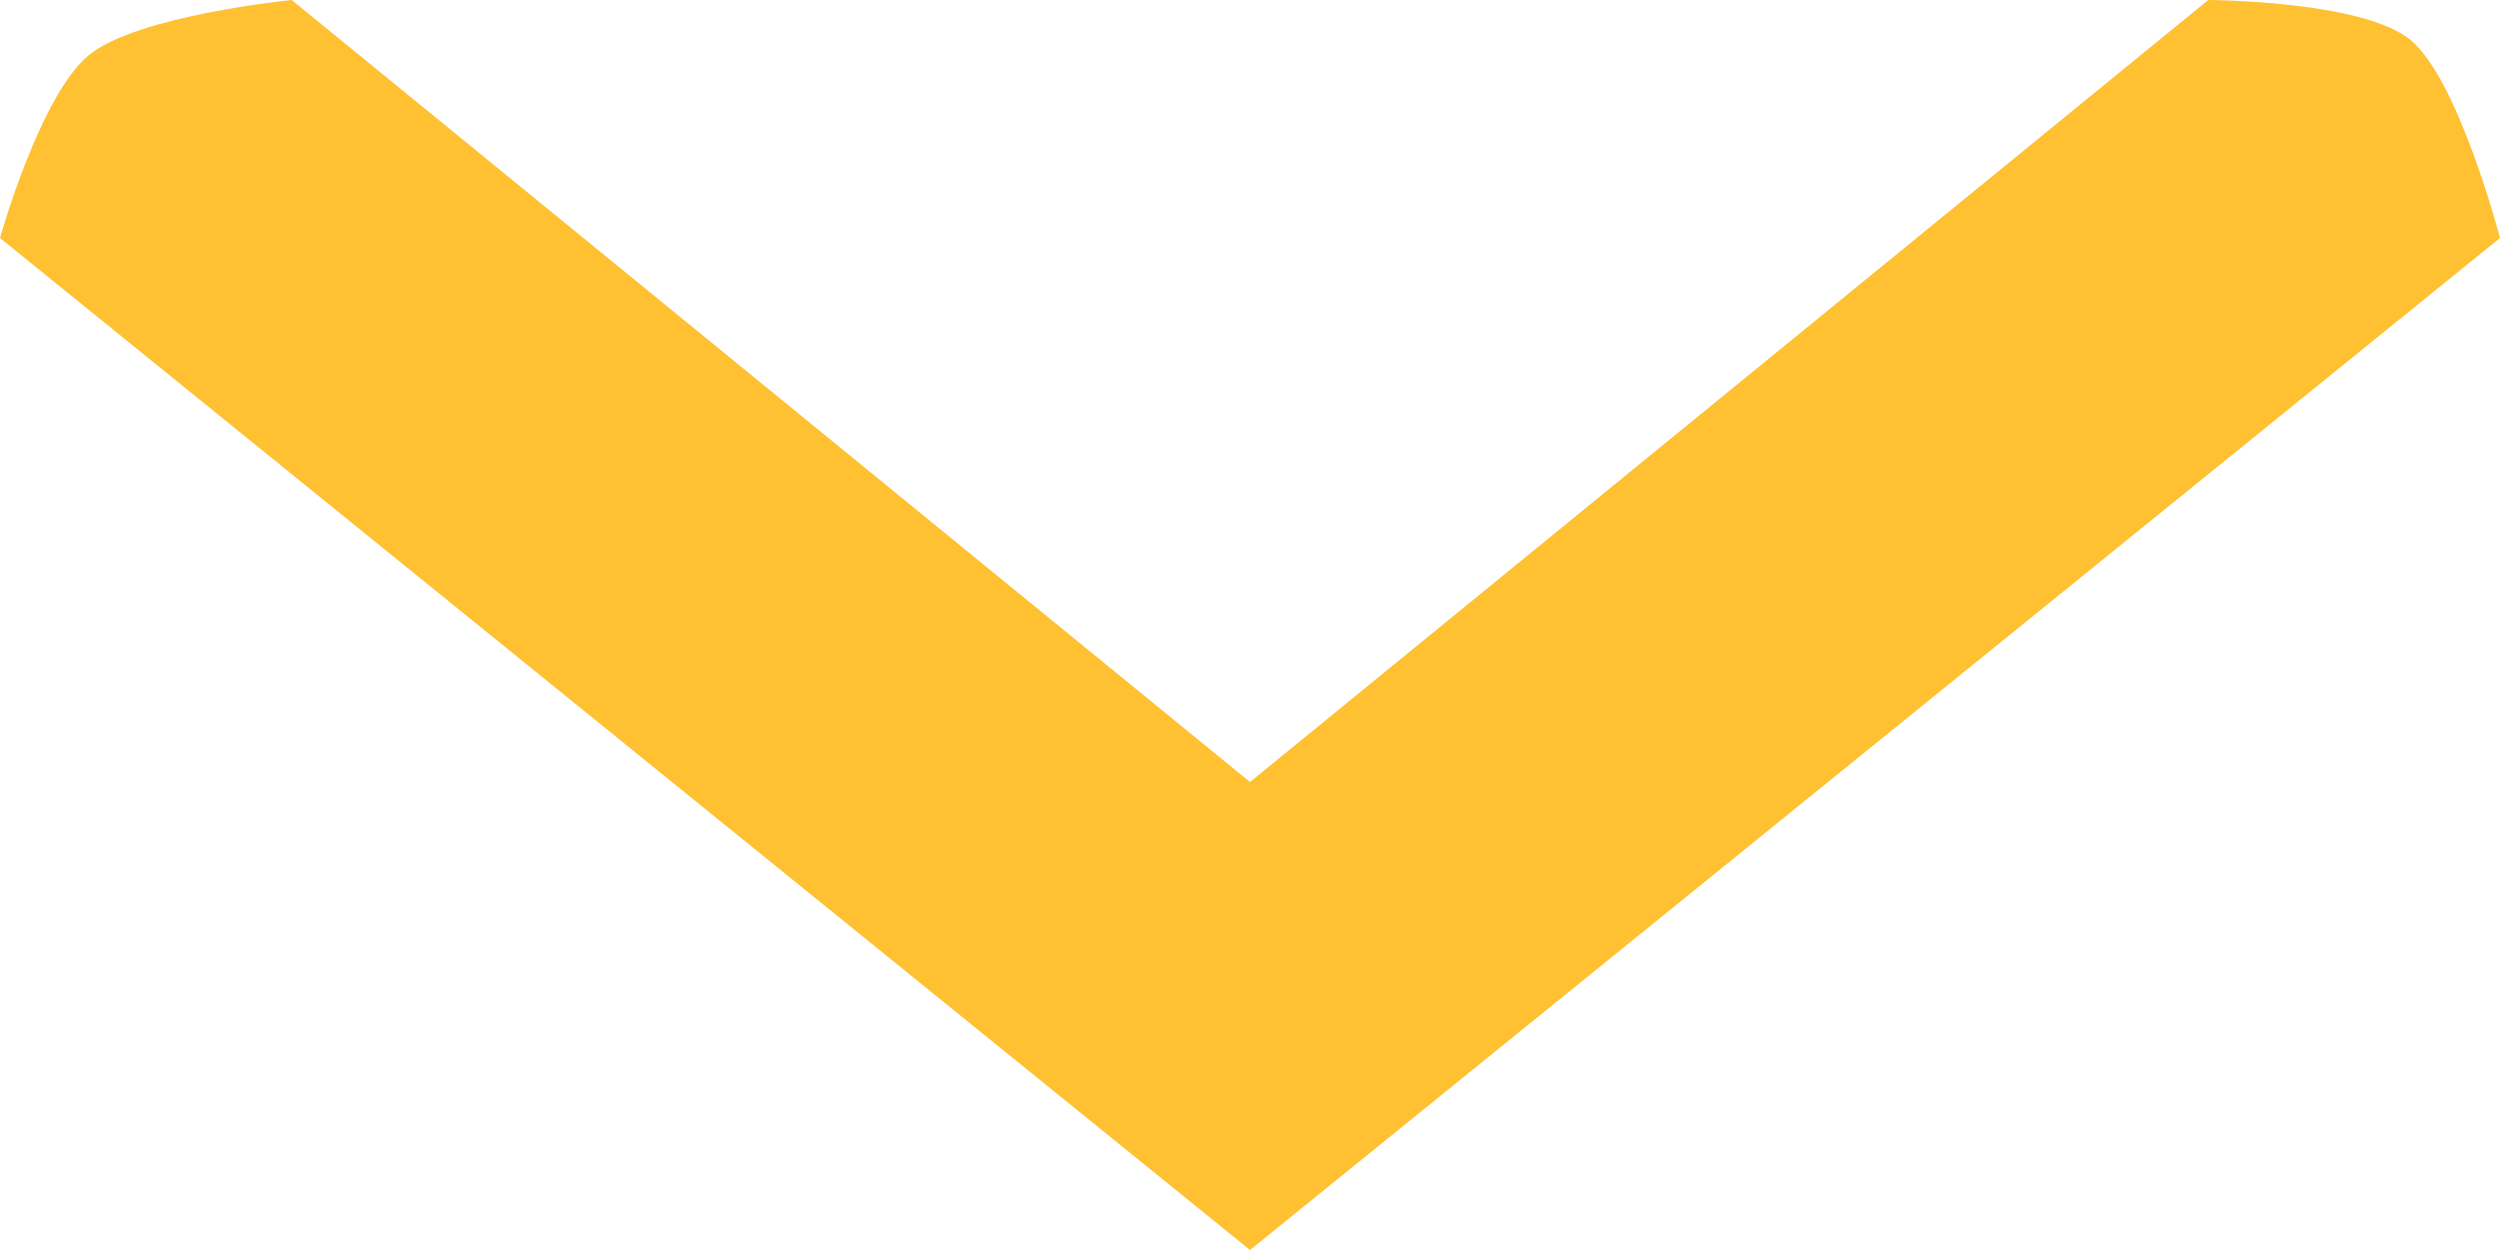 <svg xmlns="http://www.w3.org/2000/svg" width="10" height="5" viewBox="0 0 10 5">
  <path fill="#FFC132" fill-rule="evenodd" d="M113.833,10 C113.833,10 114.449,10.002 114.641,10.159 C114.834,10.316 115,10.952 115,10.952 L110,15 L105,10.952 C105,10.952 105.16,10.38 105.356,10.22 C105.551,10.061 106.167,10 106.167,10 L110,13.128 L113.833,10 Z" transform="translate(-105 -10)"/>
</svg>
